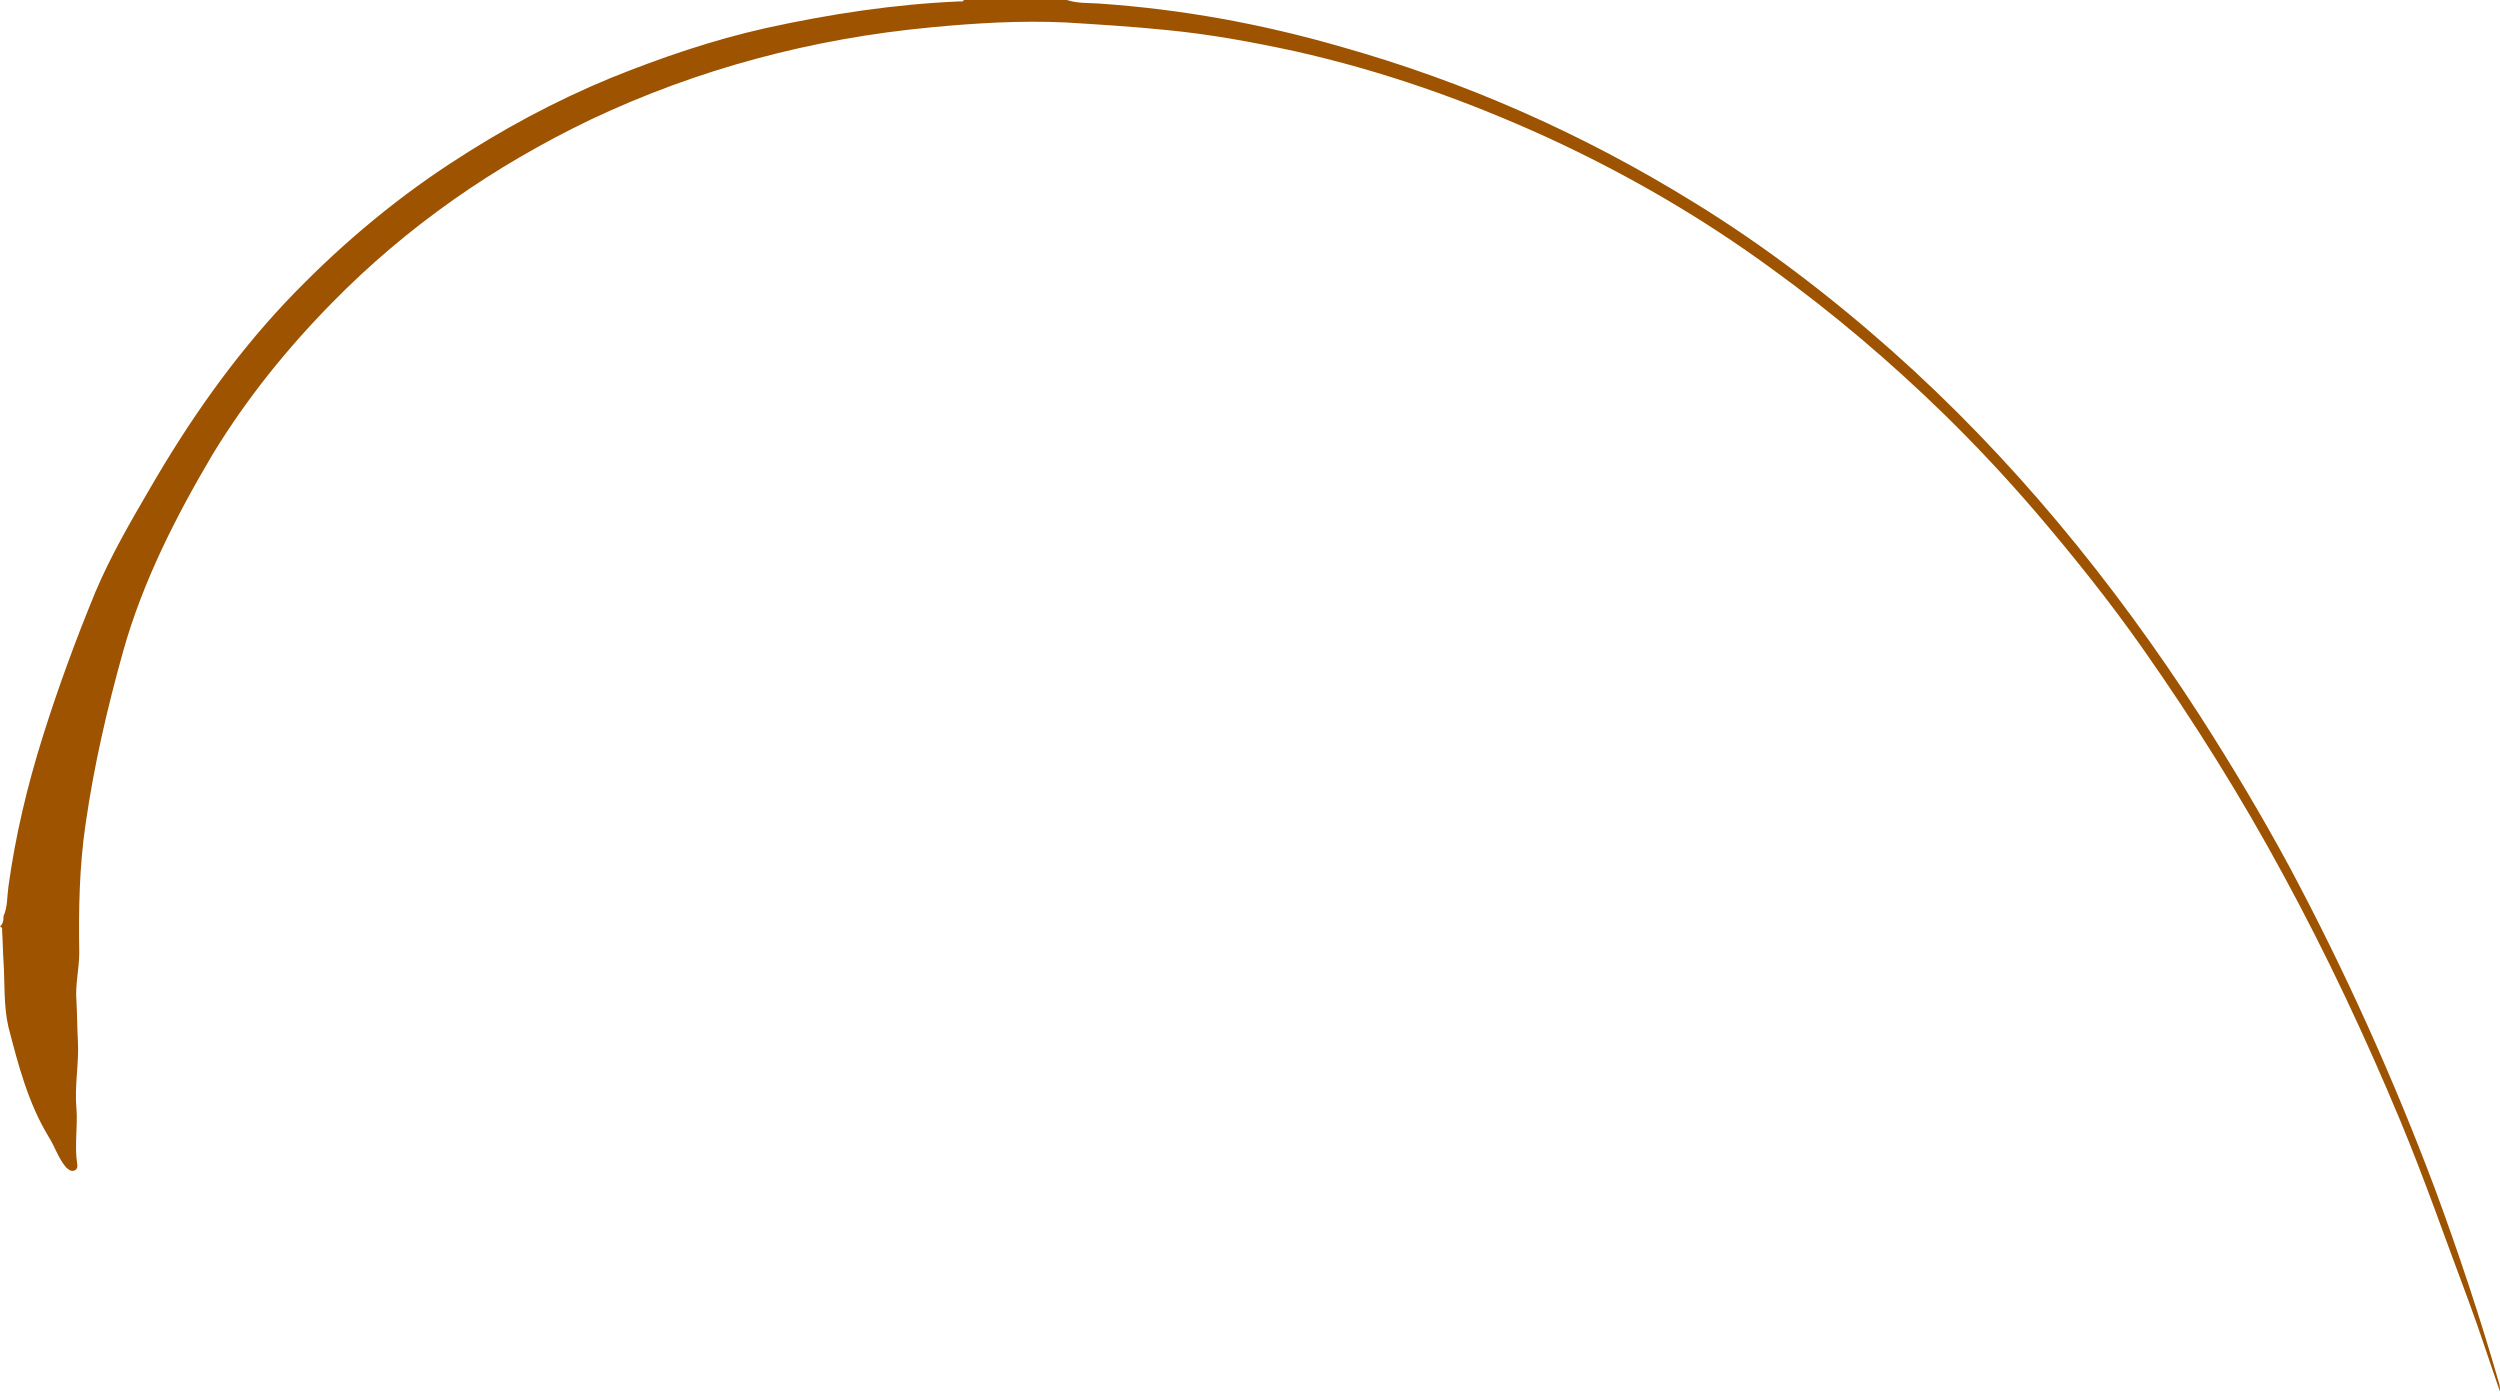 <?xml version="1.0" encoding="UTF-8"?><svg xmlns="http://www.w3.org/2000/svg" xmlns:xlink="http://www.w3.org/1999/xlink" height="198.4" preserveAspectRatio="xMidYMid meet" version="1.0" viewBox="44.1 62.2 356.4 198.4" width="356.4" zoomAndPan="magnify"><g><g id="change1_1"><path d="M44.6,192.8c0.6-1.3,0.5-2.8,0.7-4.2c1-7.3,2.7-14.4,4.9-21.4c2.2-7,4.7-13.8,7.5-20.6 c2.2-5.2,5-10,7.8-14.8c5.5-9.5,11.7-18.4,19.2-26.4c7.1-7.5,14.9-14.2,23.6-19.9c7.3-4.8,14.9-8.9,22.9-12.2 c7.2-2.9,14.5-5.4,22.1-7.1c9.1-2,18.3-3.4,27.6-3.8c0.2,0,0.5,0.1,0.6-0.2c4.9,0,9.8,0,14.7,0c1.5,0.5,3,0.4,4.5,0.5 c11.8,0.8,23.3,2.9,34.7,6.2c17.7,5,34.4,12.4,50.1,22.1c10.1,6.2,19.5,13.4,28.3,21.2c17.1,15.2,31.5,32.8,43.9,52 c4.5,7,8.8,14.2,12.8,21.6c7.9,14.8,14.8,30.1,20.7,45.8c3.4,9.2,6.5,18.5,9.2,27.9c0.1,0.4,0.1,0.7,0.1,1.1 c-1.5-4.3-2.9-8.7-4.5-13c-3.2-8.5-6.2-17.2-9.7-25.6c-5-12-10.5-23.7-16.7-35.1c-6-11.1-12.7-21.8-20-32.2 c-4.7-6.7-9.9-13.2-15.2-19.4c-4.2-4.9-8.6-9.6-13.2-14.1c-7.6-7.4-15.7-14.3-24.4-20.6c-10.1-7.4-20.8-13.6-32.1-18.8 c-11.6-5.3-23.5-9.5-36-12.3c-6-1.3-12-2.4-18.1-3c-4.9-0.5-9.7-0.8-14.6-1.1c-6.4-0.3-12.9,0.1-19.2,0.7 c-16.9,1.6-33.2,5.9-48.6,13.2c-13.7,6.6-26,15.1-36.7,26c-6.5,6.6-12.3,13.8-17.1,21.7c-5.2,8.8-9.9,18-12.7,27.9 c-2.3,8.2-4.2,16.4-5.4,24.8c-0.9,6.1-1,12.2-0.9,18.3c0,2.3-0.6,4.6-0.4,6.9c0.1,1.9,0.1,3.7,0.2,5.6c0.2,3.2-0.5,6.4-0.2,9.7 c0.2,2.6-0.3,5.3,0.1,7.9c0.1,0.4,0,0.9-0.5,1c-0.4,0.1-0.8-0.2-1.1-0.5c-1.1-1.3-1.6-3-2.5-4.4c-2.9-4.8-4.3-10.2-5.7-15.6 c-0.7-3-0.5-6.3-0.7-9.4c-0.1-1.4-0.1-2.9-0.2-4.3c0-0.2,0.1-0.5-0.3-0.6C44.6,193.8,44.6,193.3,44.6,192.8z" fill="#9d5300"/></g></g></svg>